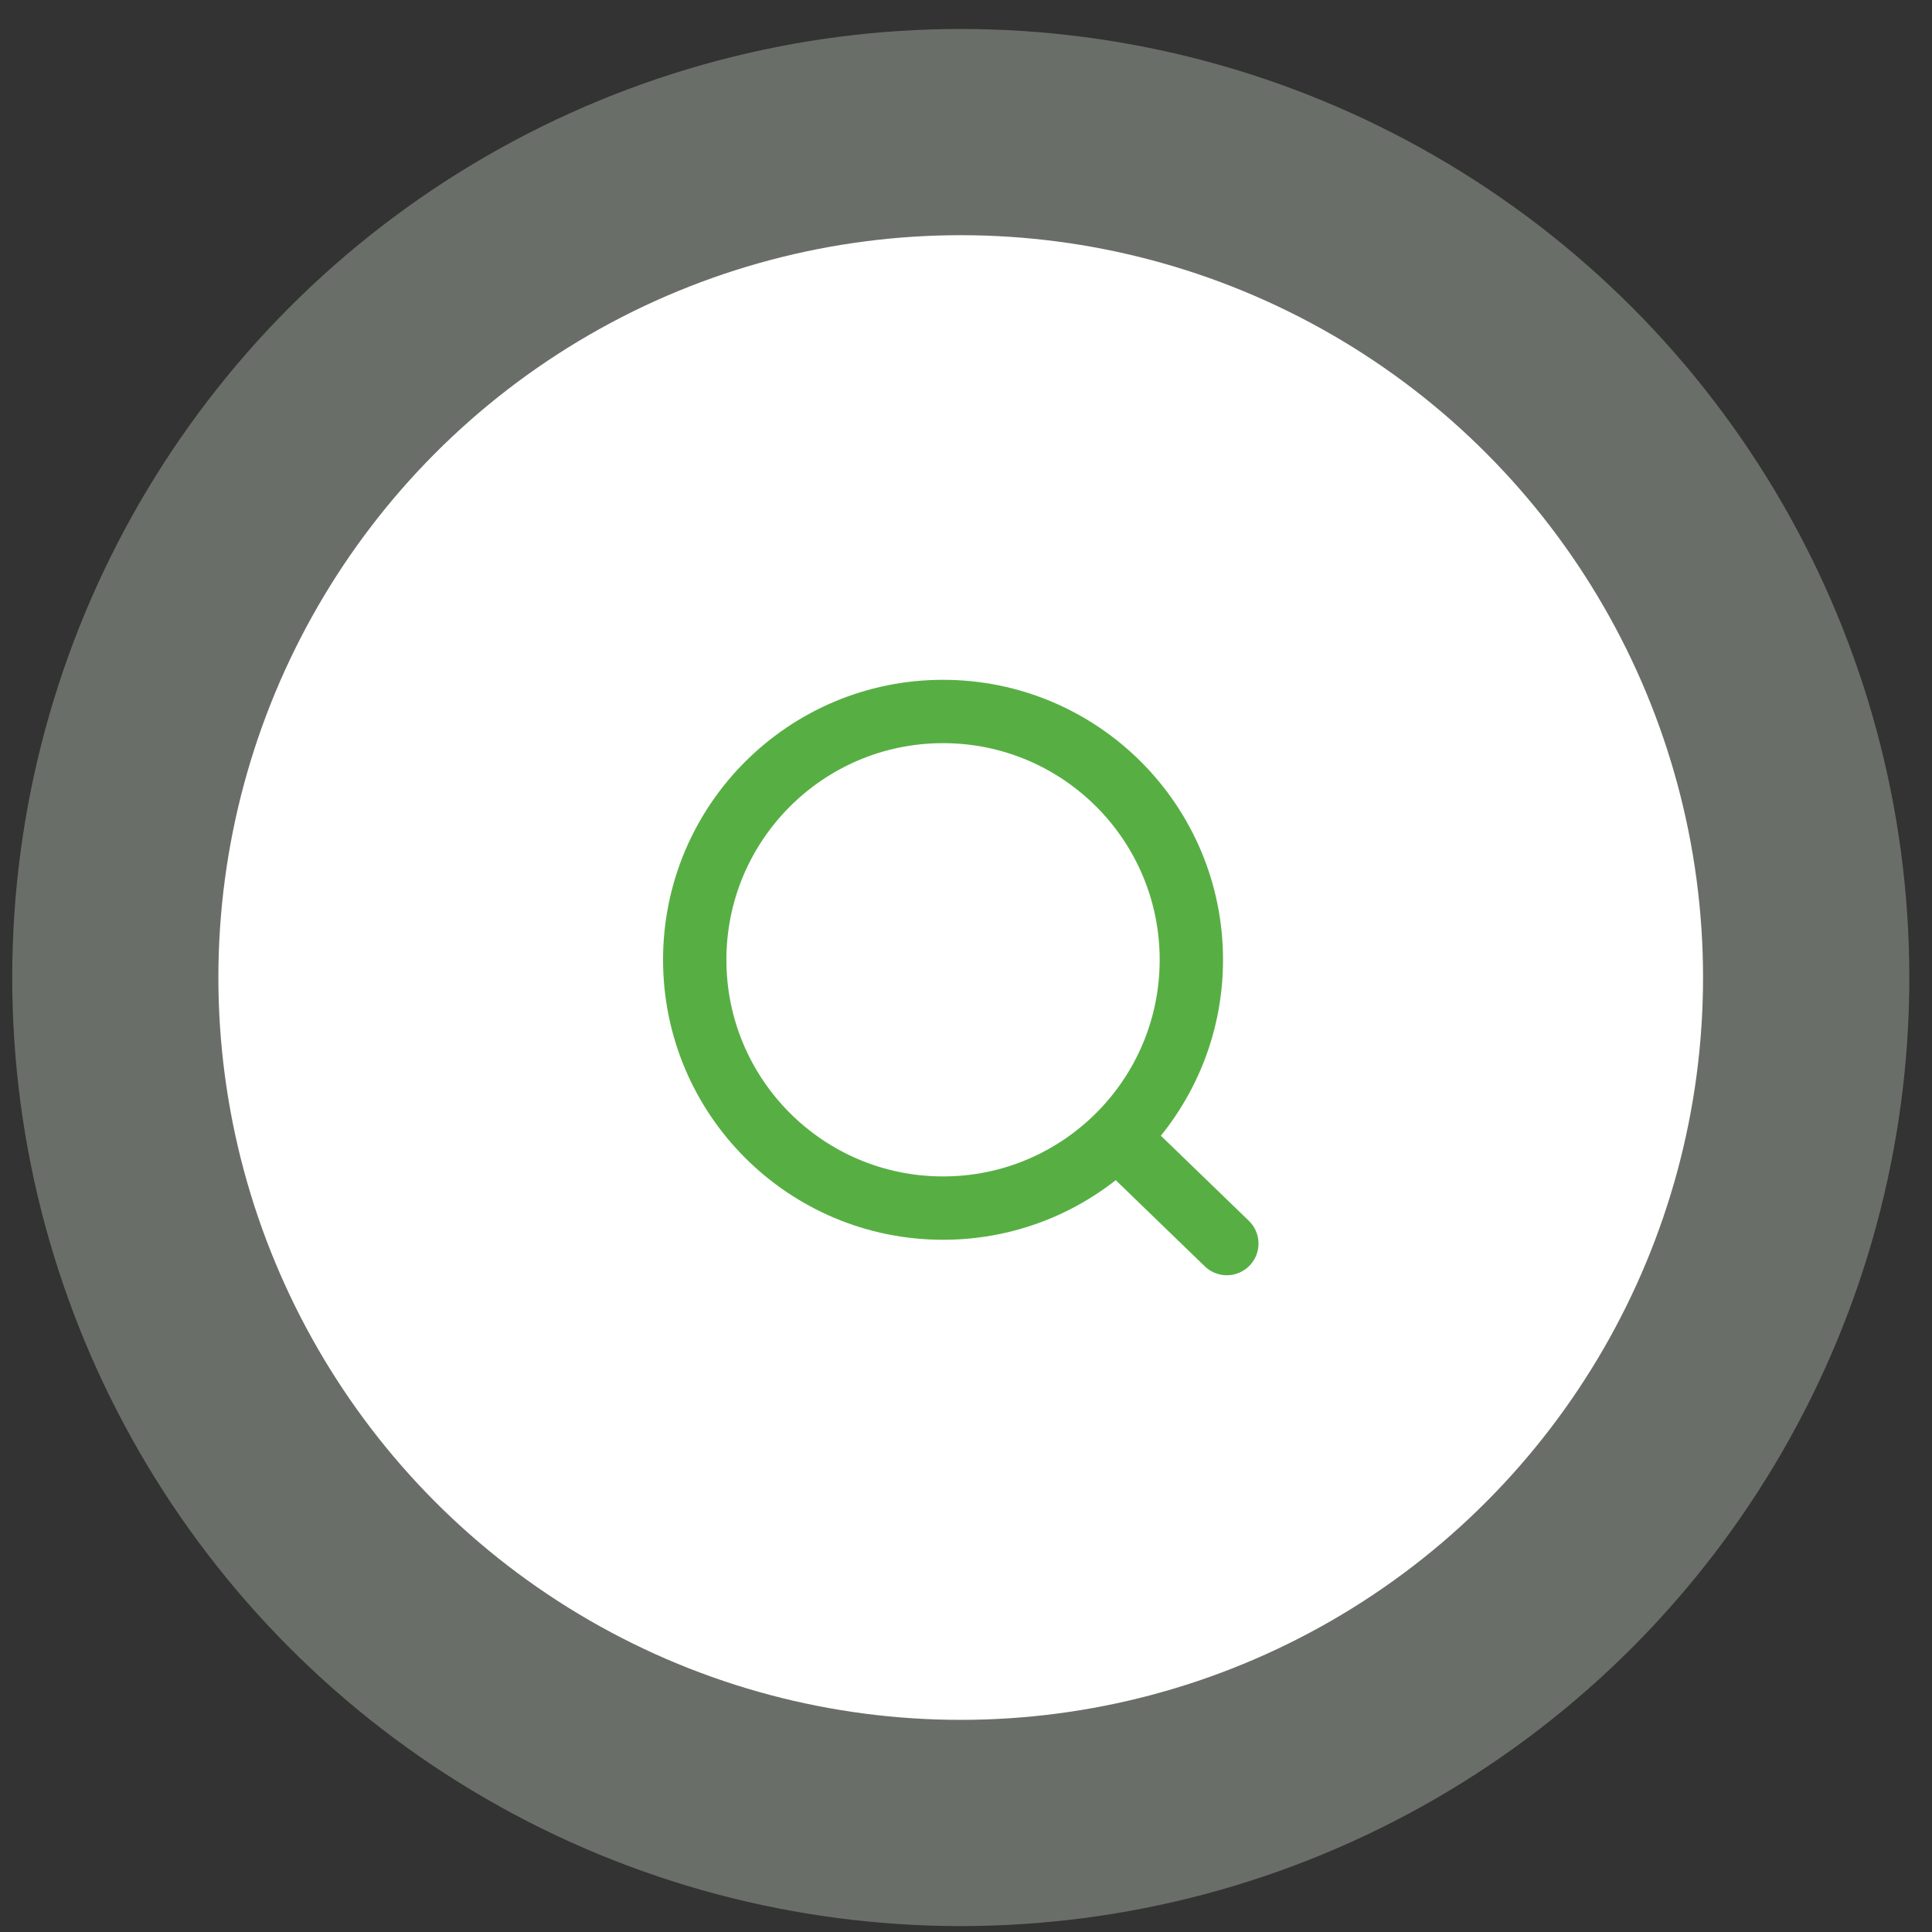 <?xml version="1.0" encoding="UTF-8"?> <svg xmlns="http://www.w3.org/2000/svg" width="61" height="61" viewBox="0 0 61 61" fill="none"><rect x="0" y="0" width="61" height="61" fill="#333333" stroke="none"/><circle cx="30.335" cy="30.864" r="29.949" fill="#E9F6E2" fill-opacity="0.3"></circle><circle cx="30.333" cy="30.864" r="23.438" fill="white"></circle><path d="M35.262 35.904L38.735 39.264M37.615 30.304C37.615 34.634 34.105 38.144 29.775 38.144C25.445 38.144 21.935 34.634 21.935 30.304C21.935 25.974 25.445 22.464 29.775 22.464C34.105 22.464 37.615 25.974 37.615 30.304Z" stroke="#57AF43" stroke-width="2" stroke-linecap="round"></path></svg> 